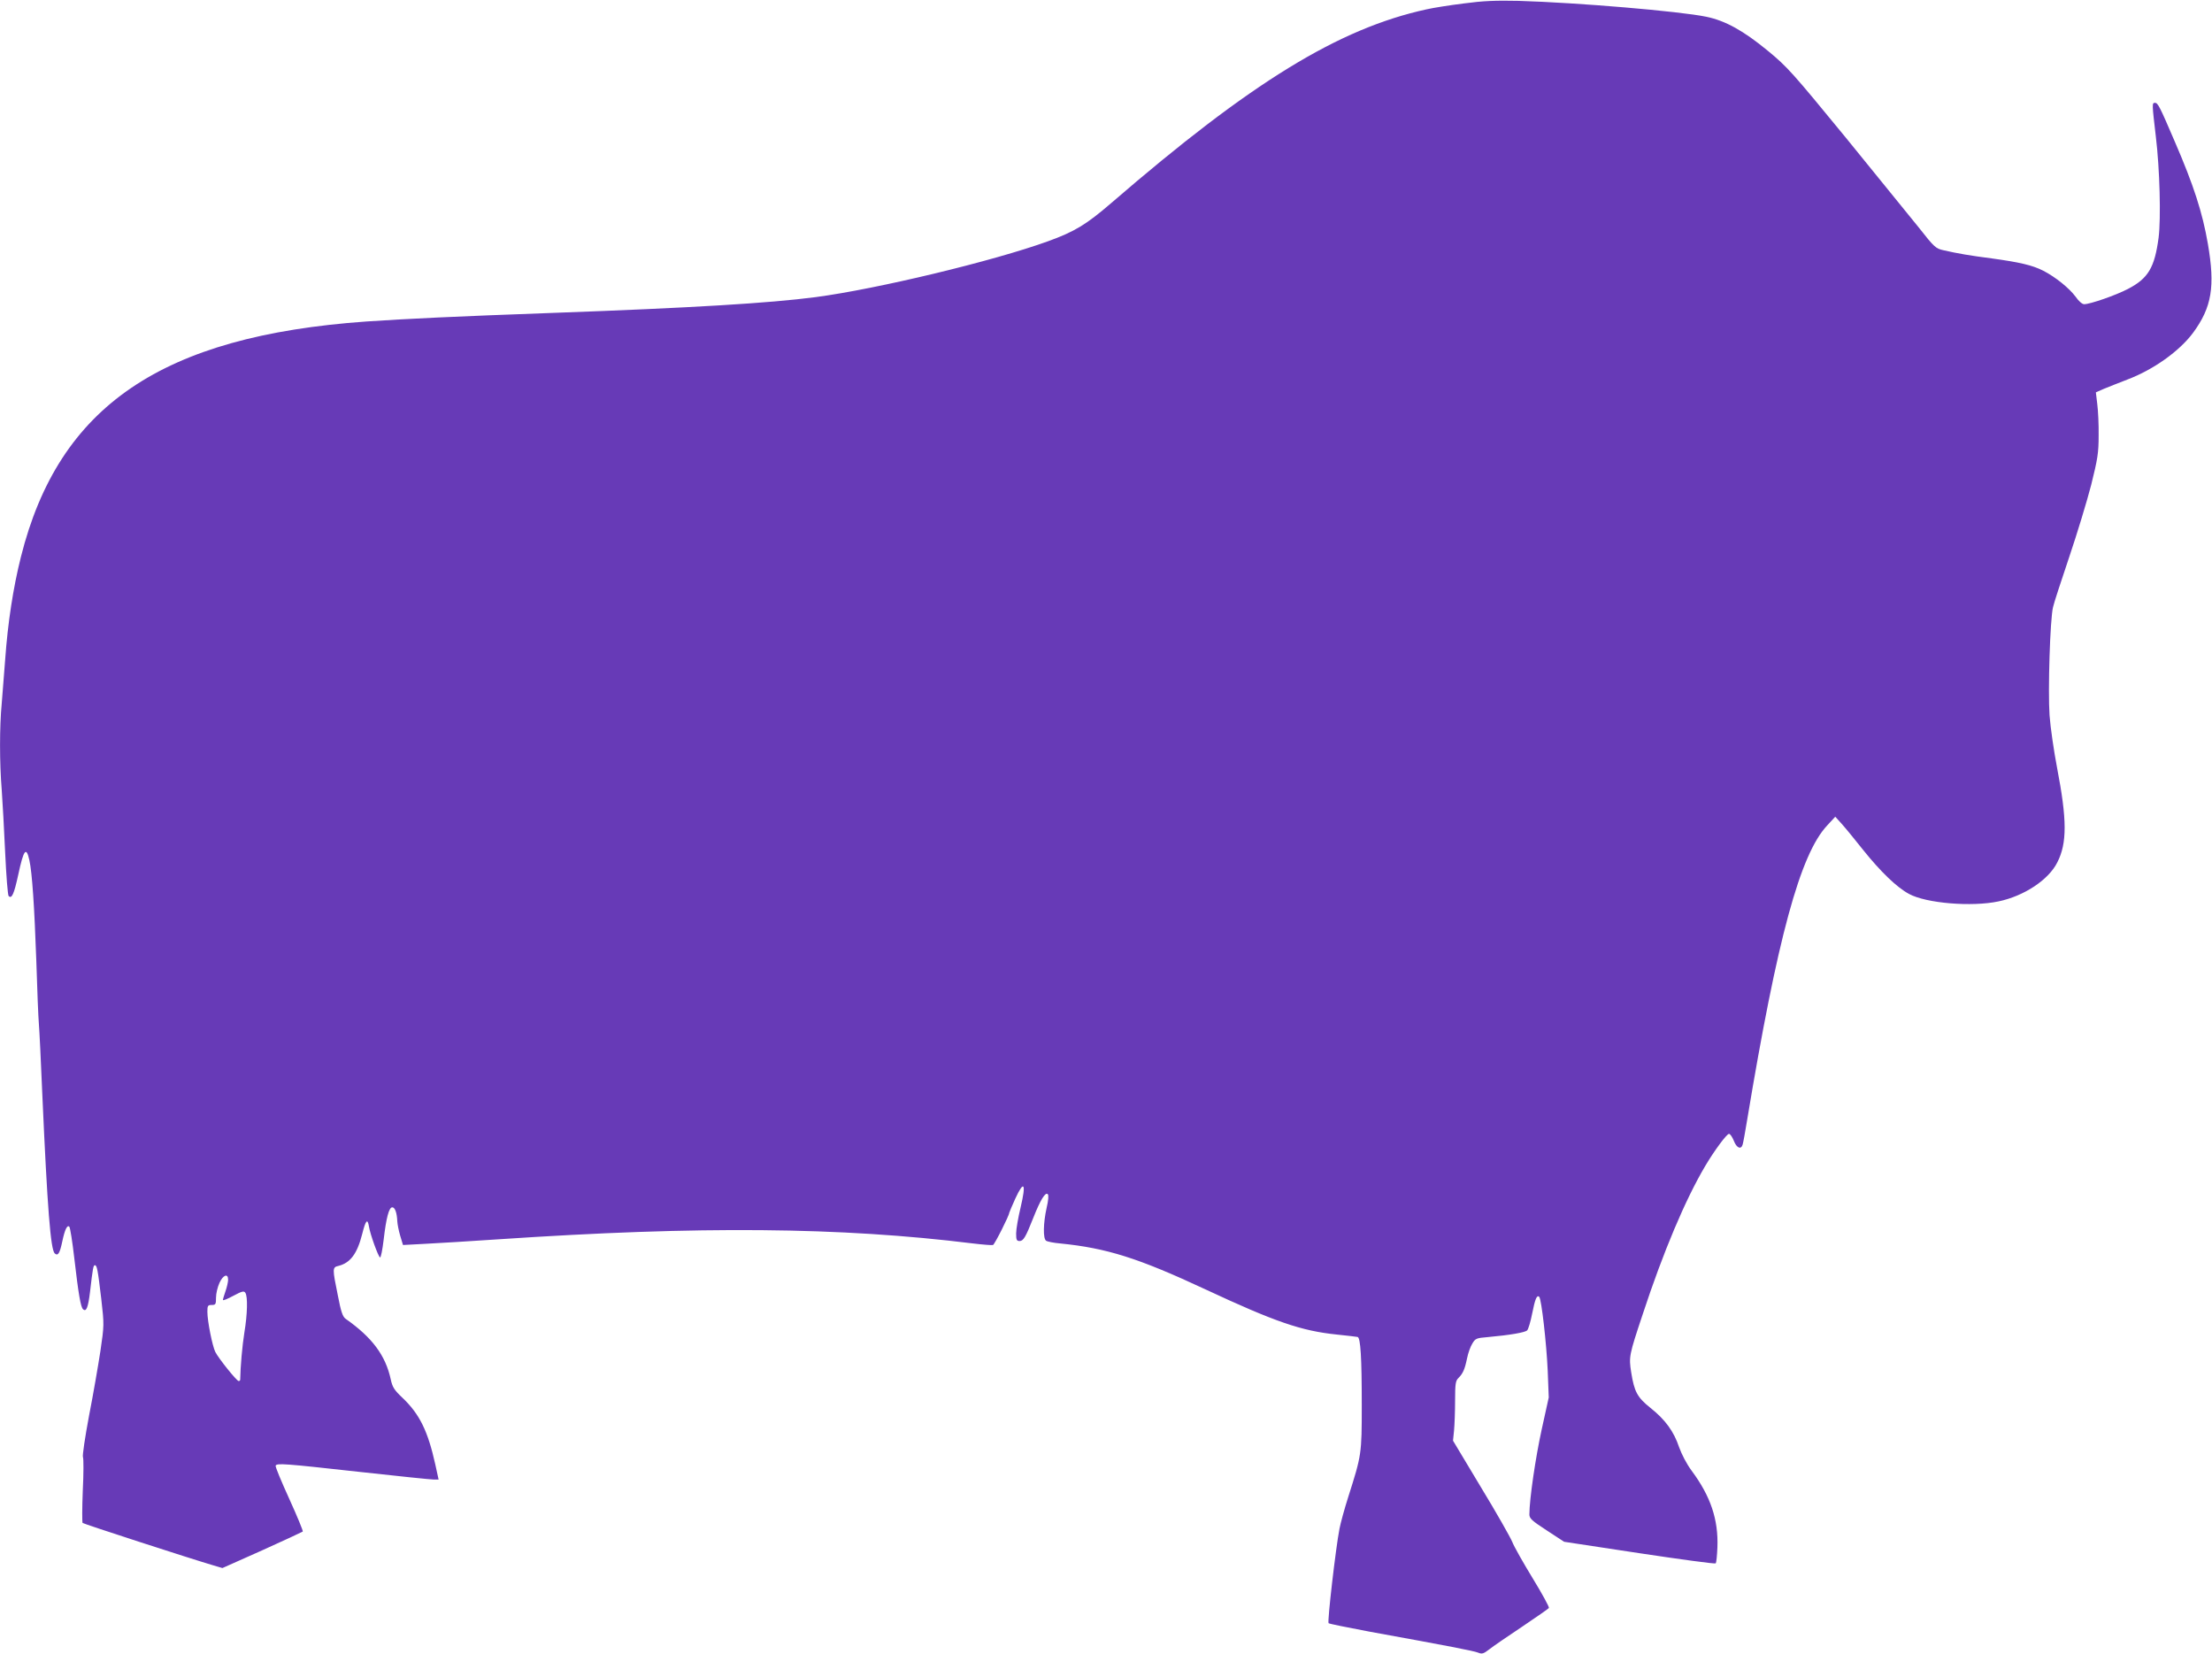 <?xml version="1.0" standalone="no"?>
<!DOCTYPE svg PUBLIC "-//W3C//DTD SVG 20010904//EN"
 "http://www.w3.org/TR/2001/REC-SVG-20010904/DTD/svg10.dtd">
<svg version="1.0" xmlns="http://www.w3.org/2000/svg"
 width="1280pt" height="957pt" viewBox="0 0 1280 957"
 preserveAspectRatio="xMidYMid meet">
<g transform="translate(0,957) scale(0.1,-0.1)"
fill="#673ab7" stroke="none">
<path d="M8470 9550 c-80 -10 -176 -25 -215 -34 -509 -111 -1016 -422 -1825
-1121 -144 -124 -211 -165 -366 -221 -318 -115 -989 -276 -1344 -323 -268 -35
-715 -62 -1513 -91 -583 -21 -849 -34 -1087 -50 -1185 -84 -1780 -489 -1999
-1362 -45 -179 -76 -382 -91 -593 -6 -82 -15 -197 -20 -255 -13 -135 -13 -342
0 -500 5 -69 14 -233 20 -365 6 -132 15 -244 20 -249 18 -18 31 10 56 125 31
144 46 164 64 82 16 -72 29 -268 40 -578 5 -170 12 -337 15 -370 3 -33 12
-217 20 -410 29 -656 48 -896 72 -917 19 -16 29 1 44 72 14 66 28 95 40 83 5
-5 18 -87 29 -183 24 -208 37 -281 50 -294 19 -19 30 9 41 100 16 138 19 154
28 154 12 0 17 -25 37 -195 17 -149 17 -151 -5 -302 -13 -84 -42 -253 -66
-375 -23 -123 -39 -230 -35 -238 4 -8 4 -96 -1 -195 -4 -99 -4 -183 -1 -186 6
-6 619 -205 758 -246 l51 -15 229 102 c126 57 232 106 236 109 3 3 -32 88 -78
189 -46 101 -82 187 -79 193 10 14 47 12 479 -36 225 -25 421 -45 436 -45 l28
0 -19 87 c-43 194 -91 291 -188 384 -50 47 -60 63 -70 109 -30 138 -107 242
-261 350 -17 12 -27 41 -45 135 -32 156 -32 163 3 171 69 17 109 70 138 185
20 80 31 92 39 43 7 -45 53 -172 64 -179 5 -2 14 44 21 102 15 129 31 188 50
188 16 0 27 -33 29 -81 1 -17 8 -54 17 -84 l16 -53 131 7 c73 4 263 15 422 26
1163 78 1977 71 2745 -24 58 -7 110 -11 116 -9 10 4 94 171 94 186 0 2 16 40
35 82 51 111 64 89 31 -50 -14 -58 -26 -126 -26 -151 0 -37 3 -44 20 -44 22 0
35 22 80 136 40 101 69 149 83 135 6 -6 4 -34 -7 -81 -19 -87 -21 -174 -3
-188 6 -5 44 -13 82 -16 269 -27 451 -84 841 -266 403 -188 555 -240 759 -261
61 -6 115 -13 121 -14 17 -5 24 -118 24 -395 0 -283 -1 -288 -78 -530 -22 -69
-45 -153 -51 -185 -22 -113 -71 -539 -63 -546 4 -4 111 -25 237 -49 463 -84
601 -111 627 -121 24 -10 32 -7 65 18 21 17 106 75 190 131 83 56 154 105 156
109 3 5 -39 82 -94 172 -55 90 -108 184 -118 210 -10 25 -91 168 -181 316
l-162 270 6 59 c3 32 6 110 6 172 0 97 3 116 19 131 26 26 37 50 50 113 6 31
20 70 31 87 17 29 24 32 87 37 133 12 218 27 230 39 7 7 20 51 29 97 17 85 27
110 41 97 13 -14 42 -270 49 -427 l6 -155 -41 -186 c-35 -160 -71 -402 -71
-491 0 -23 14 -36 100 -92 l101 -66 435 -66 c239 -36 438 -63 442 -59 4 4 8
46 10 93 6 160 -39 295 -149 443 -29 39 -58 95 -73 137 -30 90 -80 159 -166
227 -76 61 -93 93 -111 206 -14 89 -12 99 66 333 120 365 248 667 363 861 52
88 124 185 137 185 7 0 19 -18 28 -40 16 -42 42 -53 51 -22 3 9 15 73 26 142
175 1054 307 1538 463 1704 l47 51 36 -40 c20 -22 76 -90 125 -152 101 -126
195 -217 266 -255 99 -54 363 -76 518 -43 148 31 290 125 340 226 57 111 56
248 -1 544 -19 99 -39 237 -44 306 -10 141 3 557 20 626 5 24 48 154 94 291
46 136 103 324 127 417 37 149 43 184 43 285 1 63 -3 145 -8 183 l-8 67 43 19
c24 10 87 35 139 55 151 57 301 164 380 270 109 148 129 268 86 516 -31 180
-82 338 -191 590 -88 205 -98 225 -115 225 -18 0 -17 -6 5 -195 23 -190 30
-474 16 -585 -23 -173 -60 -236 -178 -297 -69 -36 -218 -88 -253 -88 -11 0
-32 18 -49 43 -37 50 -116 114 -188 151 -63 32 -138 49 -298 71 -124 16 -195
28 -278 47 -45 10 -53 16 -144 132 -53 66 -244 301 -424 522 -306 373 -337
408 -449 500 -141 116 -245 174 -356 197 -153 32 -747 82 -1086 92 -134 3
-206 0 -318 -15z m-7150 -7384 c0 -13 -7 -43 -15 -66 -8 -23 -15 -46 -15 -51
0 -5 27 6 60 24 51 27 62 30 70 17 14 -22 12 -122 -6 -230 -12 -75 -23 -198
-24 -272 0 -5 -4 -8 -9 -8 -11 0 -115 129 -135 168 -17 34 -46 178 -46 233 0
35 3 39 25 39 23 0 25 4 25 43 0 23 9 61 20 85 21 46 50 57 50 18z"/>
</g>
</svg>
